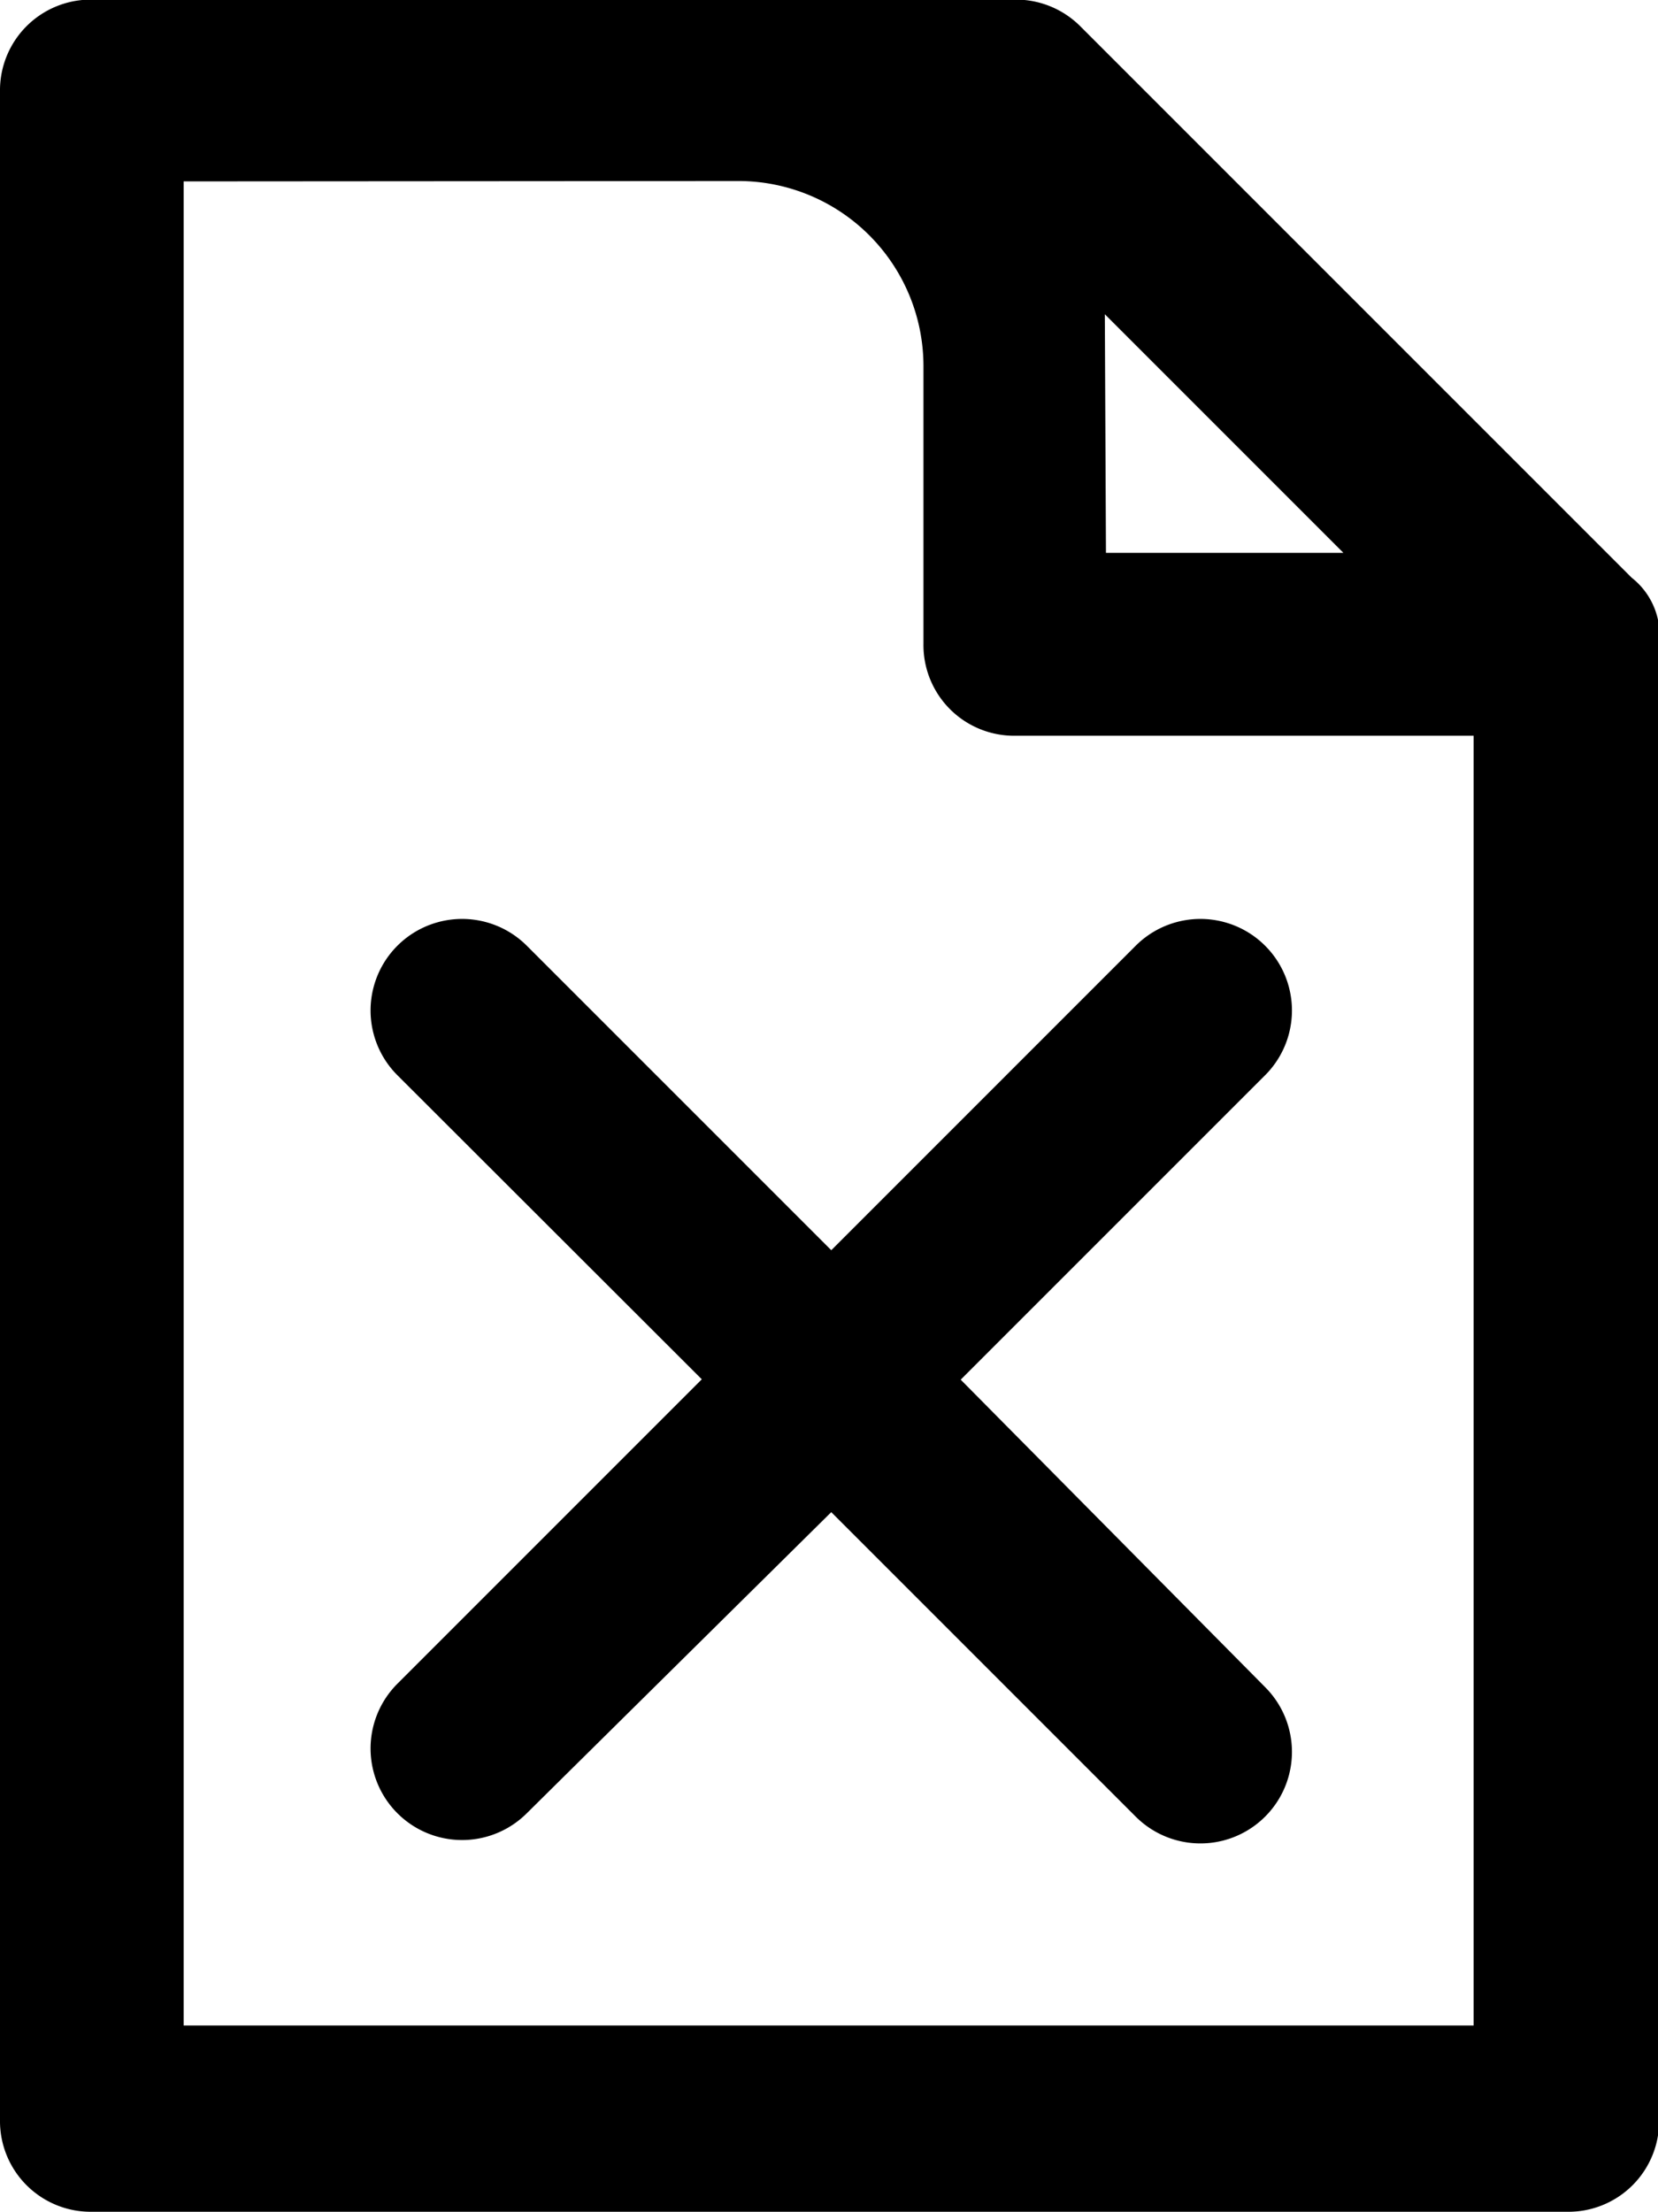 <svg id="Layer_1" data-name="Layer 1" xmlns="http://www.w3.org/2000/svg" viewBox="0 0 44.06 58.78"><title>document</title><path d="M54.71,17.36,40.05,2.7A2.42,2.42,0,0,0,38.29,2H13.79a2.41,2.41,0,0,0-2.44,2.44v53.9a2.41,2.41,0,0,0,2.44,2.44H53a2.41,2.41,0,0,0,2.44-2.44V19.11A1.94,1.94,0,0,0,54.71,17.36Zm-14-7,6.34,6.34H40.74ZM31,6.82a4.92,4.92,0,0,1,4.89,4.89v7.41a2.41,2.41,0,0,0,2.44,2.44H50.51V55.83H16.23v-49Z" transform="translate(-11.35 -2.01)"/><path d="M30,38.66l-8.09,8.09a2.43,2.43,0,0,0,3.44,3.44l8.09-8,8.09,8.09a2.43,2.43,0,0,0,3.44-3.44l-8.09-8.17,8.09-8.09a2.43,2.43,0,0,0-3.44-3.44l-8.09,8.09-8.09-8.09a2.43,2.43,0,0,0-3.44,3.44Z" transform="translate(-11.35 -2.01)"/></svg>